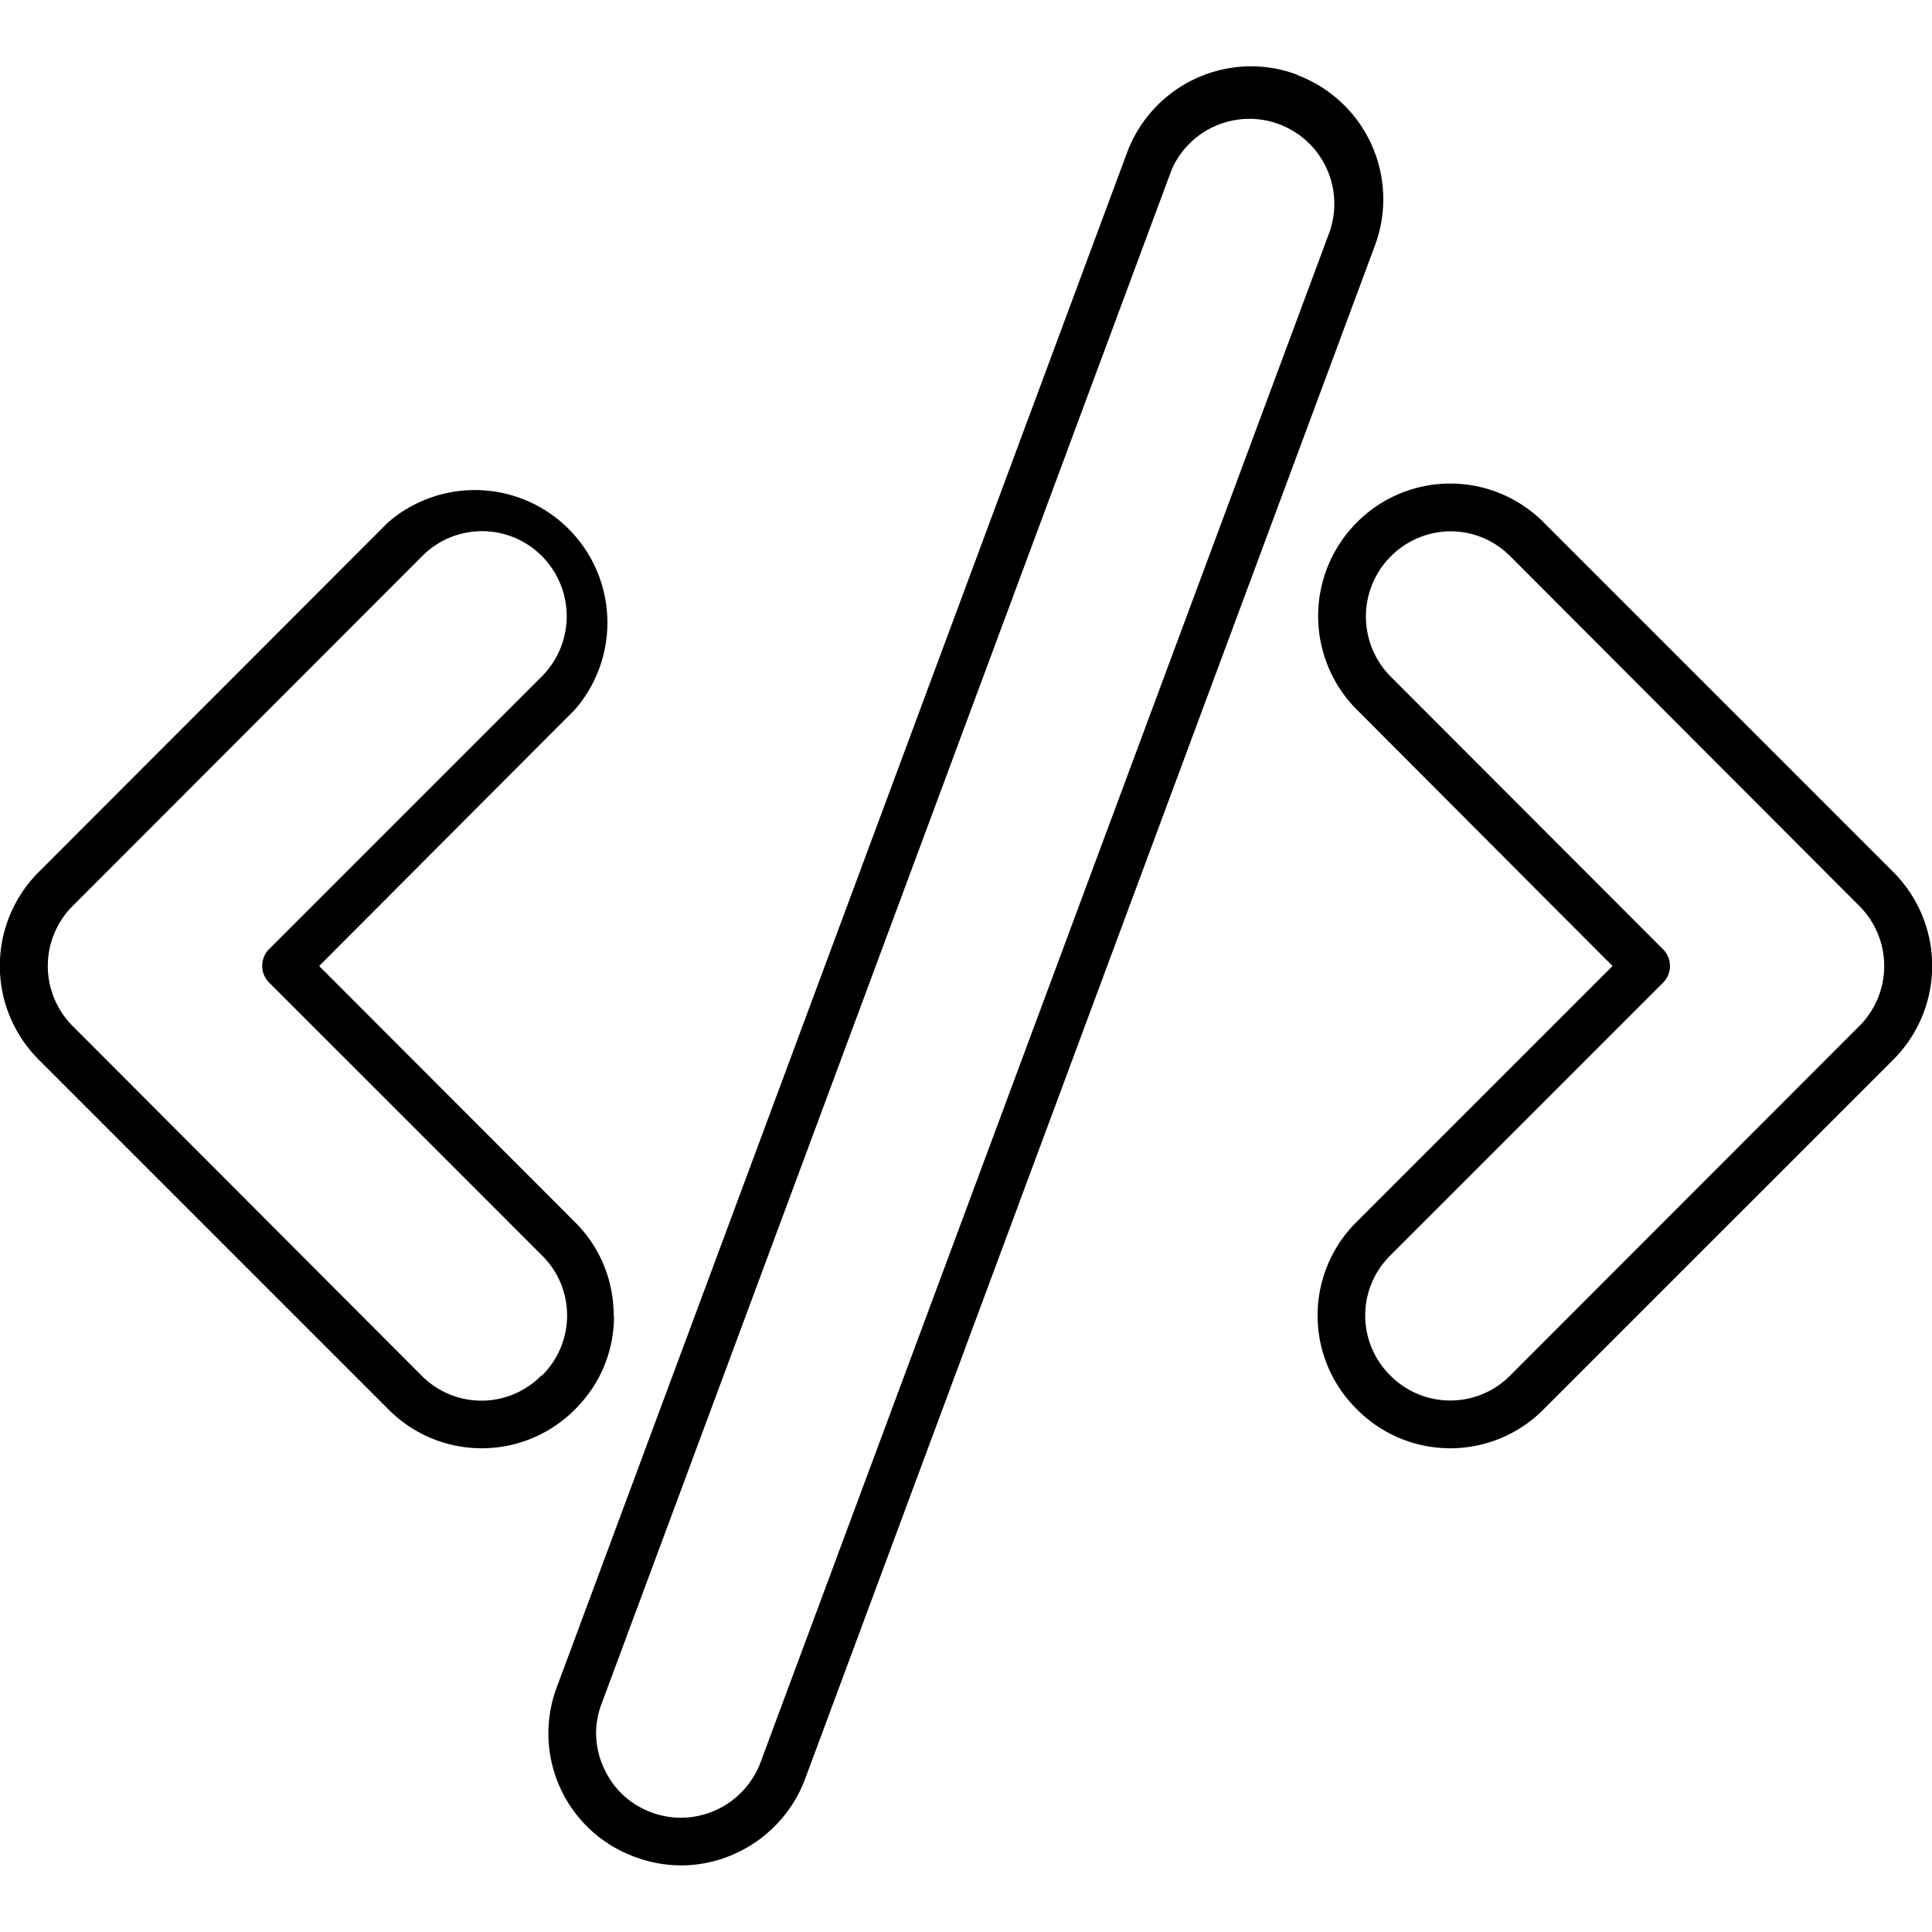 <svg xmlns="http://www.w3.org/2000/svg" xml:space="preserve" viewBox="0 0 612 612"><path d="M599.8 276.3 489 165.5a41.7 41.7 0 0 0-59.2 0 42 42 0 0 0 0 59.3l81 81.2-81 81a41.7 41.7 0 0 0 0 59.4 41.6 41.6 0 0 0 59.2 0l110.8-110.8a42 42 0 0 0 0-59.3zM589 325 478.4 435.7a26.7 26.7 0 0 1-38 0 26.7 26.7 0 0 1 0-38l86.4-86.4a7.5 7.5 0 0 0 0-10.6l-86.4-86.5a27 27 0 0 1 19-45.9c7.2 0 13.9 2.8 19 7.9L589 287a26.9 26.9 0 0 1 0 38zm-394.6 91.8c0-11.2-4.3-21.8-12.3-29.7l-81-81.1 81-81.2a42 42 0 0 0-59.2-59.3L12.2 276.3a42 42 0 0 0 0 59.3L123 446.4a41.6 41.6 0 0 0 59.2 0c8-8 12.3-18.4 12.3-29.6zm-23 19a26.6 26.6 0 0 1-37.9-.1L23 325a26.9 26.9 0 0 1 0-38l110.7-110.8a26.7 26.7 0 0 1 38 0 27 27 0 0 1 0 38l-86.4 86.4a7.5 7.5 0 0 0 0 10.7l86.4 86.4a26.7 26.7 0 0 1 0 38zM411 23.7a41.9 41.9 0 0 0-14.6-2.7A42 42 0 0 0 357 48.4l-180.6 486a41.6 41.6 0 0 0 24.7 53.8 41.8 41.8 0 0 0 14.6 2.7c17.4 0 33.2-11 39.3-27.3l180.6-486A42 42 0 0 0 411 23.8zm10.6 48.6L240.9 558.3a27 27 0 0 1-25.2 17.5 26.8 26.8 0 0 1-9.4-1.7c-6.7-2.5-12-7.4-15-14-3-6.5-3.3-13.8-.7-20.5l180.6-486a26.9 26.9 0 0 1 50.3 18.8z"/></svg>